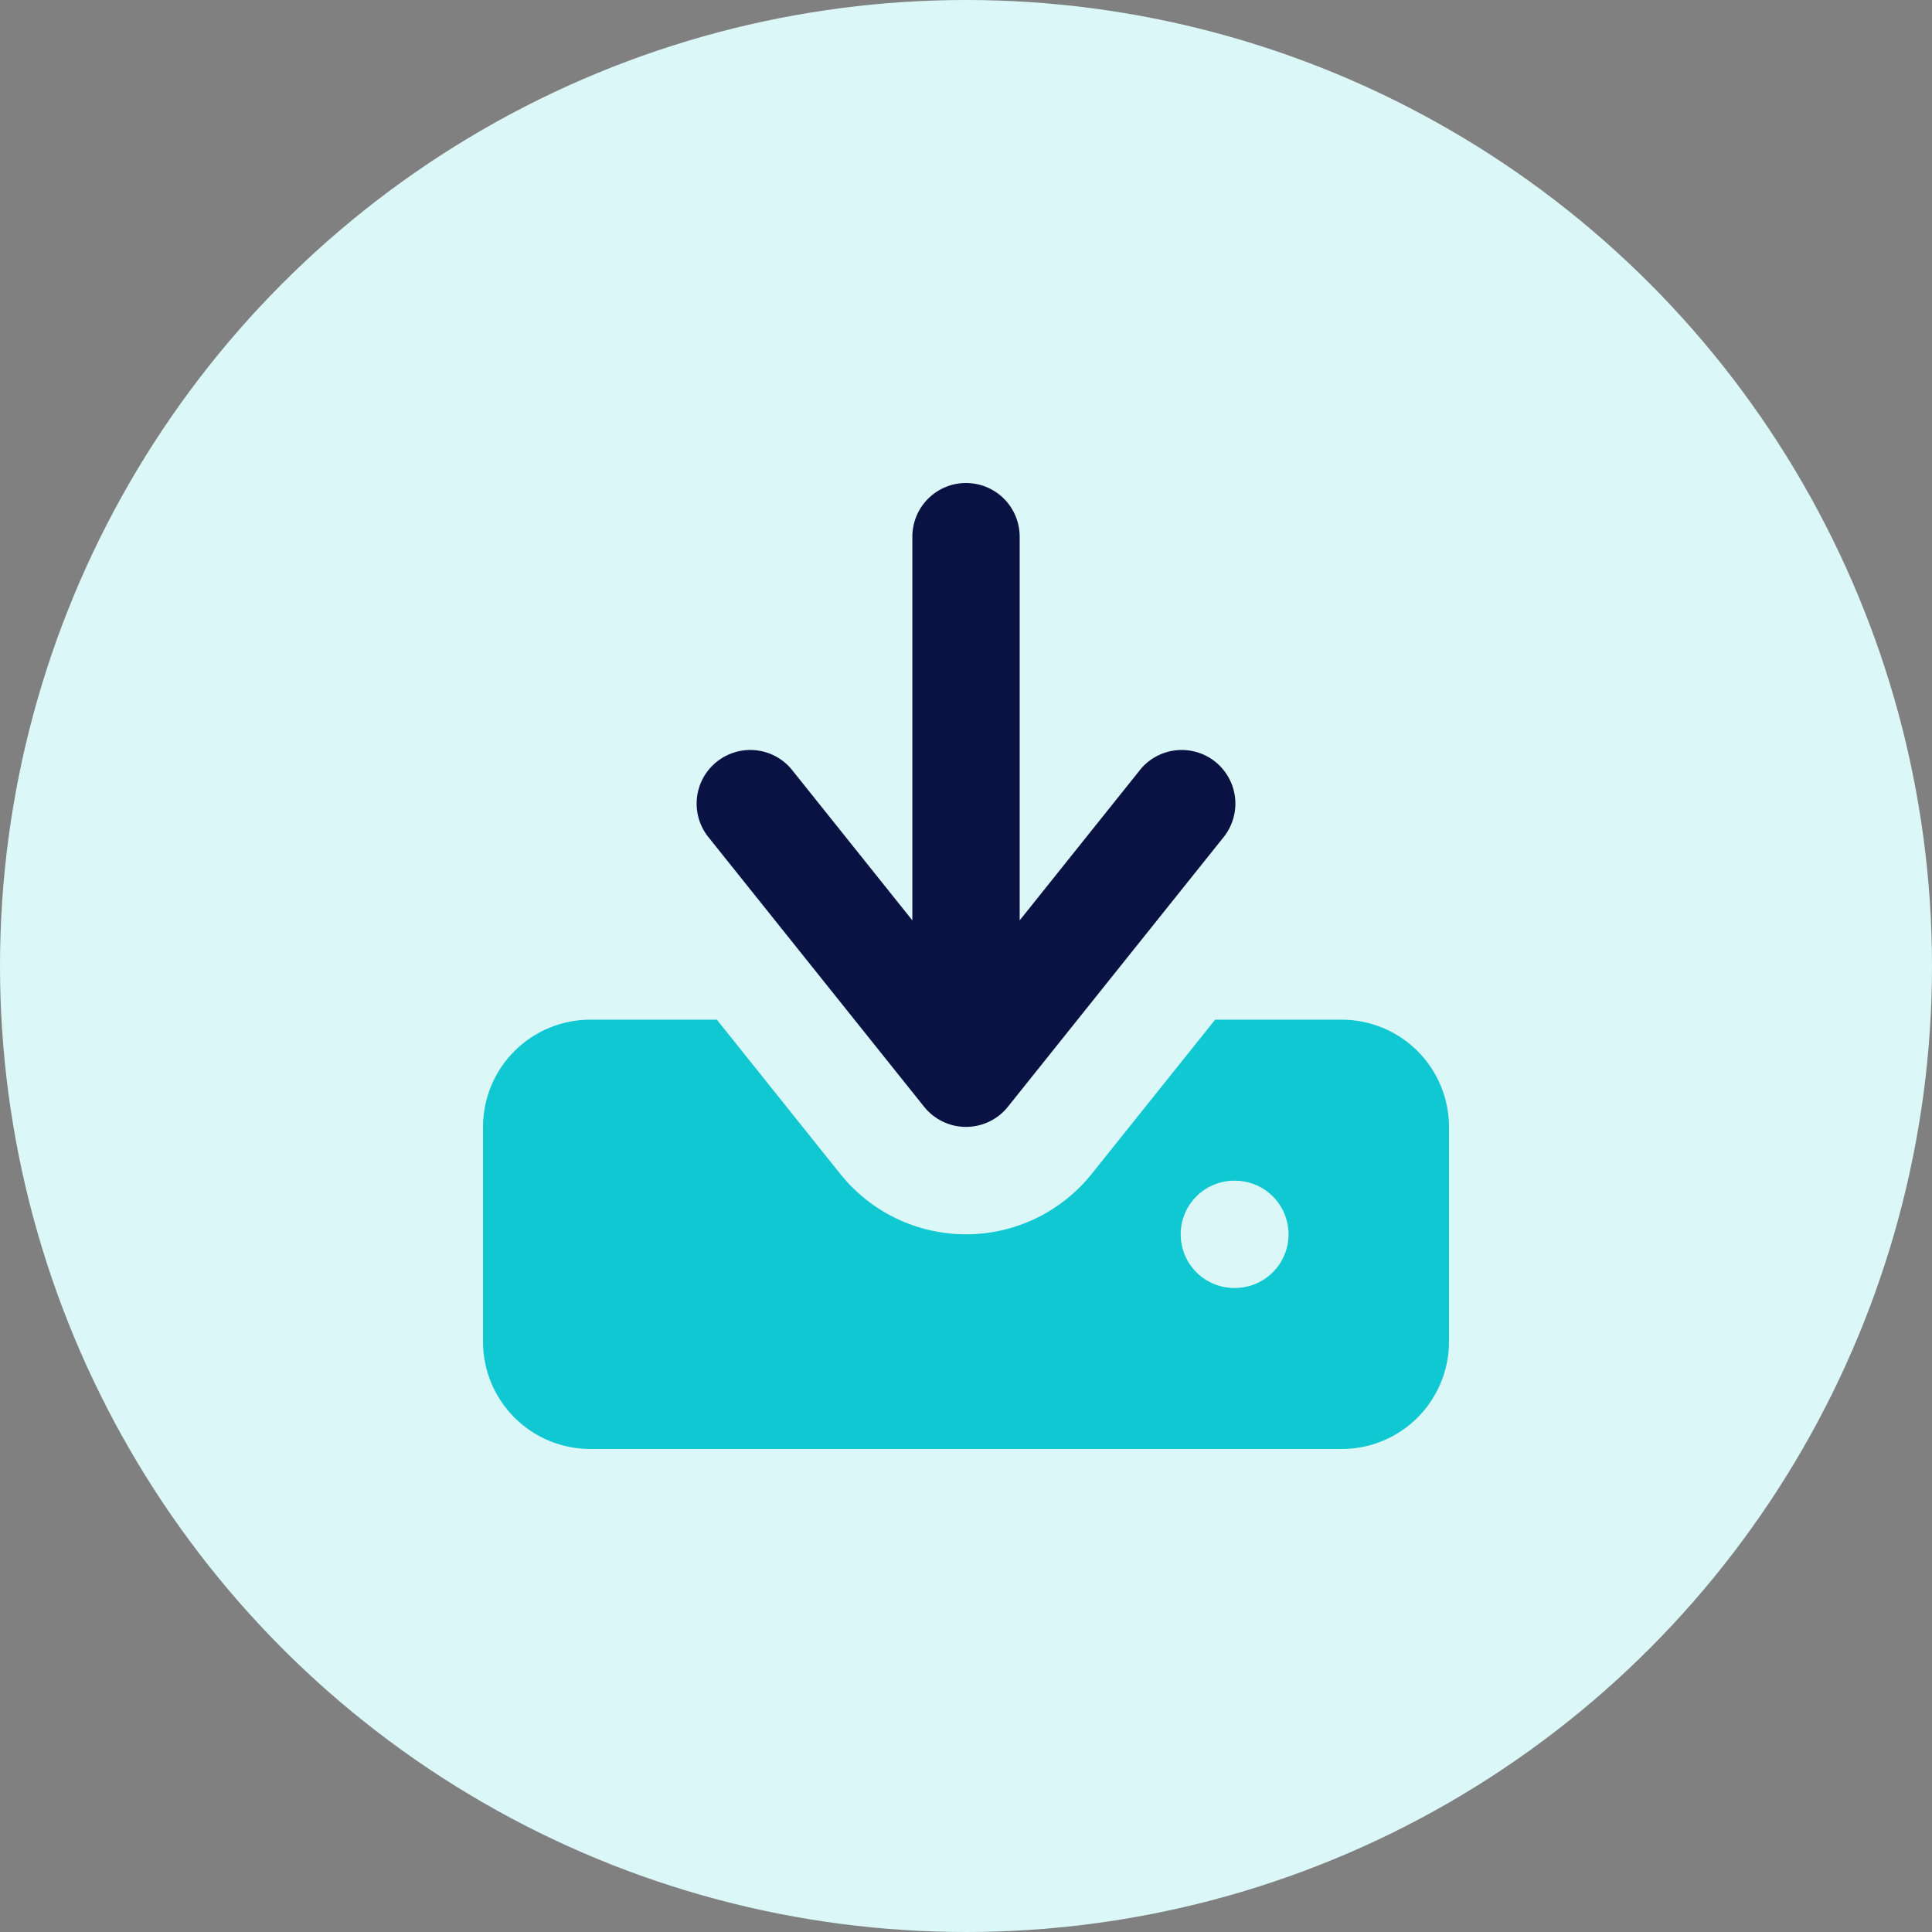 <svg width="60" height="60" viewBox="0 0 60 60" fill="none" xmlns="http://www.w3.org/2000/svg">
<rect x="0" y="0" width="60" height="60" fill="#808080" stroke="none"/>
<circle cx="30" cy="30" r="30" fill="#DBF7F8"/>
<path fill-rule="evenodd" clip-rule="evenodd" d="M31.667 28.583V16.667C31.667 16.225 31.491 15.801 31.179 15.488C30.866 15.176 30.442 15 30 15C29.558 15 29.134 15.176 28.822 15.488C28.509 15.801 28.334 16.225 28.334 16.667V28.583L24.634 23.957C24.499 23.778 24.331 23.628 24.138 23.516C23.945 23.404 23.731 23.332 23.509 23.304C23.288 23.276 23.063 23.293 22.848 23.354C22.634 23.414 22.433 23.517 22.259 23.657C22.084 23.797 21.94 23.97 21.834 24.166C21.728 24.363 21.663 24.579 21.642 24.801C21.621 25.023 21.645 25.247 21.712 25.46C21.779 25.673 21.889 25.87 22.034 26.04L28.7 34.373C28.856 34.568 29.054 34.725 29.279 34.833C29.504 34.941 29.751 34.997 30 34.997C30.25 34.997 30.496 34.941 30.721 34.833C30.946 34.725 31.144 34.568 31.3 34.373L37.967 26.04C38.112 25.87 38.221 25.673 38.288 25.46C38.356 25.247 38.38 25.023 38.359 24.801C38.338 24.579 38.272 24.363 38.166 24.166C38.06 23.97 37.916 23.797 37.742 23.657C37.567 23.517 37.367 23.414 37.152 23.354C36.937 23.293 36.712 23.276 36.491 23.304C36.269 23.332 36.056 23.404 35.863 23.516C35.669 23.628 35.501 23.778 35.367 23.957L31.667 28.583Z" fill="#0A1244"/>
<path fill-rule="evenodd" clip-rule="evenodd" d="M26.095 36.457L22.263 31.667H18.333C17.449 31.667 16.601 32.018 15.976 32.643C15.351 33.268 15 34.116 15 35V41.667C15 42.551 15.351 43.398 15.976 44.024C16.601 44.649 17.449 45 18.333 45H41.667C42.551 45 43.399 44.649 44.024 44.024C44.649 43.398 45 42.551 45 41.667V35C45 34.116 44.649 33.268 44.024 32.643C43.399 32.018 42.551 31.667 41.667 31.667H37.737L33.903 36.457C33.435 37.042 32.841 37.515 32.165 37.84C31.489 38.164 30.749 38.333 29.999 38.333C29.249 38.333 28.509 38.164 27.833 37.84C27.157 37.515 26.563 37.042 26.095 36.457ZM38.333 36.667C37.891 36.667 37.467 36.842 37.155 37.155C36.842 37.467 36.667 37.891 36.667 38.333C36.667 38.775 36.842 39.199 37.155 39.512C37.467 39.824 37.891 40 38.333 40H38.35C38.792 40 39.216 39.824 39.529 39.512C39.841 39.199 40.017 38.775 40.017 38.333C40.017 37.891 39.841 37.467 39.529 37.155C39.216 36.842 38.792 36.667 38.35 36.667H38.333Z" fill="#10C8D2"/>
</svg>

